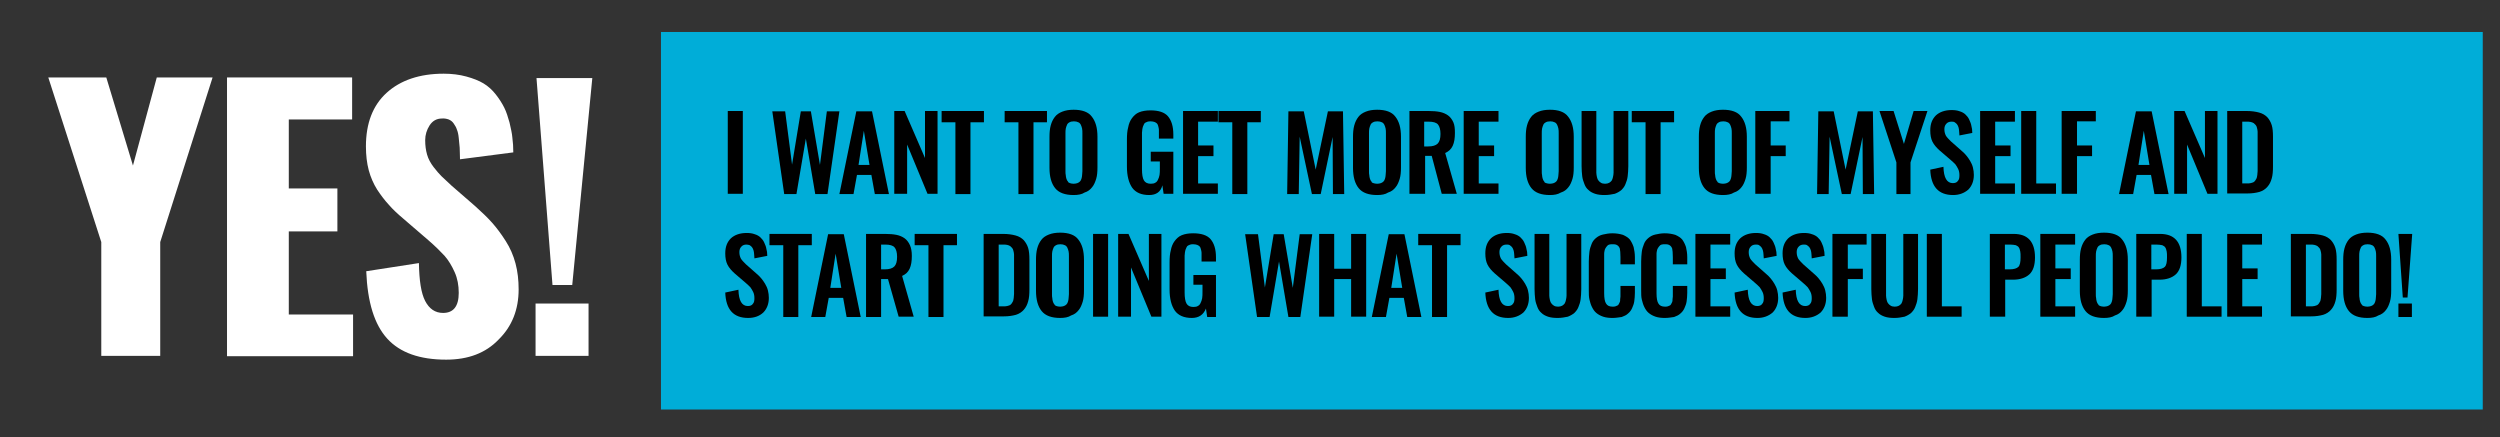 <?xml version="1.0" encoding="utf-8"?>
<svg xmlns="http://www.w3.org/2000/svg" xmlns:xlink="http://www.w3.org/1999/xlink" version="1.1" id="Layer_1" x="0px" y="0px" viewBox="0 0 797.3 139.5" style="enable-background:new 0 0 797.3 139.5;">
<rect x="0" y="0" width="797.3" height="139.5" fill="#333333" stroke="none"/>
<style type="text/css">
	.st0{fill:#FFFFFF;}
	.st1{fill:#00ADD8;}
</style>
<g>
	<path class="st0" d="M32.3,113.5V77.2L15.4,24.7h18.5l8.5,28.1L50,24.7h17.8L51.1,77.2v36.3H32.3z"/>
	<path class="st0" d="M72.4,113.5V24.7h39.9v13.4H92.1v22h15.5v13.7H92.1v26.5h20.5v13.3H72.4z"/>
	<path class="st0" d="M142.3,114.7c-8.4,0-14.7-2.2-18.8-6.7c-4.1-4.5-6.3-11.6-6.7-21.5l16.8-2.6c0.1,5.6,0.7,9.6,2,12.1&#xA;		c1.3,2.5,3.2,3.8,5.7,3.8c3.3,0,5-2.1,5-6.4c0-2.4-0.4-4.6-1.3-6.6c-0.9-2-1.9-3.7-3.2-5.2c-1.3-1.4-3-3.1-5.2-5l-7.9-6.8&#xA;		c-1.9-1.6-3.5-3.1-4.7-4.5c-1.3-1.4-2.5-3-3.7-4.8c-1.2-1.9-2.1-4-2.7-6.2c-0.6-2.3-0.9-4.8-0.9-7.6c0-7.4,2.2-13.1,6.6-17.1&#xA;		c4.4-4,10.5-6.1,18.2-6.1c2.6,0,5,0.3,7.2,0.9c2.2,0.6,4,1.3,5.5,2.2c1.5,0.9,2.8,2.1,3.9,3.5c1.1,1.4,2,2.8,2.7,4.2&#xA;		c0.7,1.4,1.2,3,1.7,4.8c0.4,1.8,0.8,3.4,0.9,4.8c0.2,1.5,0.3,3,0.3,4.7l-17,2.2c0-1.5-0.1-2.7-0.1-3.7c-0.1-1-0.2-2-0.3-3.1&#xA;		c-0.1-1.1-0.3-2-0.6-2.7c-0.2-0.7-0.6-1.3-1-1.9c-0.4-0.6-0.9-1-1.6-1.3c-0.6-0.2-1.4-0.4-2.2-0.3c-1.7,0-3,0.8-3.9,2.2&#xA;		c-0.9,1.4-1.4,3-1.4,4.7c0,1.7,0.2,3.2,0.6,4.6c0.4,1.4,1.1,2.7,2.1,4c1,1.3,1.8,2.2,2.5,2.9c0.6,0.6,1.7,1.6,3.2,3l7.6,6.6&#xA;		c2.1,1.9,3.9,3.6,5.4,5.3c1.5,1.7,2.9,3.6,4.3,5.8c1.4,2.2,2.4,4.5,3.1,7.1c0.7,2.6,1,5.4,1,8.3c0,6.4-2.1,11.8-6.4,16&#xA;		C154.9,112.6,149.3,114.7,142.3,114.7z"/>
	<path class="st0" d="M170.8,113.5V96.8h16.9v16.7H170.8z M176.2,90.9l-5.1-66h17.8l-6.4,66H176.2z"/>
</g>
<rect x="210.8" y="10.2" class="st1" width="581" height="120.4"/>
<g>
	<path d="M232.1,61.9V35.4h4.8v26.4H232.1z"/>
	<path d="M250.1,61.9l-3.8-26.4h4.1l2.2,17l2.8-17h3.2l2.9,17.1l2.2-17.1h4l-3.8,26.4H260l-3-17.7l-3,17.7H250.1z"/>
	<path d="M267.7,61.9l5.4-26.4h5l5.4,26.4h-4.5l-1.1-6.1h-4.6l-1.1,6.1H267.7z M273.8,52.6h3.5l-1.8-10.9L273.8,52.6z"/>
	<path d="M285.2,61.9V35.4h3.3l6.5,15v-15h4v26.4h-3.2l-6.5-15.7v15.7H285.2z"/>
	<path d="M304.7,61.9V39h-4.4v-3.6h13.5V39h-4.3v22.9H304.7z"/>
	<path d="M324.8,61.9V39h-4.4v-3.6h13.5V39h-4.3v22.9H324.8z"/>
	<path d="M342.4,62.2c-2.7,0-4.7-0.7-5.9-2.2c-1.2-1.5-1.8-3.6-1.8-6.5v-9.8c0-1.4,0.1-2.6,0.4-3.7s0.7-1.9,1.3-2.7s1.4-1.3,2.4-1.7&#xA;		c1-0.4,2.2-0.6,3.6-0.6c2.7,0,4.7,0.7,5.8,2.2c1.2,1.5,1.8,3.6,1.8,6.4v9.8c0,1.4-0.1,2.6-0.4,3.6s-0.7,2-1.3,2.7&#xA;		c-0.6,0.8-1.4,1.4-2.4,1.7C345,62,343.8,62.2,342.4,62.2z M341.2,58.4c0.3,0.1,0.7,0.2,1.2,0.2s0.9-0.1,1.2-0.2&#xA;		c0.3-0.1,0.6-0.3,0.8-0.5c0.2-0.2,0.4-0.5,0.5-0.9c0.1-0.4,0.2-0.7,0.2-1.1c0-0.4,0.1-0.8,0.1-1.3v-12c0-0.6,0-1.2-0.1-1.6&#xA;		s-0.2-0.8-0.4-1.2c-0.2-0.4-0.5-0.7-0.8-0.8c-0.4-0.2-0.8-0.3-1.4-0.3s-1.1,0.1-1.4,0.3c-0.4,0.2-0.7,0.5-0.8,0.8&#xA;		c-0.2,0.4-0.3,0.8-0.4,1.2c-0.1,0.4-0.1,1-0.1,1.6v12c0,0.5,0,0.9,0.1,1.3c0,0.4,0.1,0.7,0.2,1.1c0.1,0.4,0.3,0.7,0.5,0.9&#xA;		C340.6,58.1,340.9,58.3,341.2,58.4z"/>
	<path d="M366.5,62.2c-2.5,0-4.3-0.8-5.4-2.3c-1.1-1.6-1.7-3.8-1.7-6.8v-8.6c0-1.5,0.1-2.8,0.4-3.9c0.2-1.1,0.6-2.1,1.2-2.9&#xA;		c0.6-0.8,1.3-1.5,2.3-1.9c1-0.4,2.2-0.6,3.6-0.6c2.6,0,4.5,0.6,5.6,1.9c1.1,1.3,1.7,3.2,1.7,5.8v1.3h-4.6v-1.4c0-0.6,0-1.1,0-1.4&#xA;		s-0.1-0.7-0.2-1.1c-0.1-0.4-0.2-0.7-0.4-0.9c-0.2-0.2-0.5-0.4-0.8-0.5c-0.3-0.1-0.7-0.2-1.2-0.2c-0.4,0-0.7,0-1,0.1&#xA;		c-0.3,0.1-0.5,0.2-0.7,0.3c-0.2,0.1-0.4,0.3-0.5,0.6s-0.2,0.5-0.3,0.7s-0.1,0.5-0.2,0.9c0,0.4-0.1,0.7-0.1,1c0,0.3,0,0.6,0,1.1V54&#xA;		c0,1.6,0.2,2.8,0.6,3.5c0.4,0.7,1.1,1.1,2.2,1.1c0.6,0,1.1-0.1,1.4-0.3c0.4-0.2,0.7-0.5,0.9-1c0.2-0.4,0.4-0.9,0.5-1.5&#xA;		c0.1-0.6,0.1-1.3,0.1-2.1v-2.2h-2.9v-3.1h7.2v13.4h-3.1l-0.4-2.7C370.2,61.2,368.7,62.2,366.5,62.2z"/>
	<path d="M377.3,61.9V35.4h11.1v3.4h-6.3v7.6h4.9v3.4h-4.9v8.7h6.3v3.3H377.3z"/>
	<path d="M393,61.9V39h-4.4v-3.6h13.5V39h-4.3v22.9H393z"/>
	<path d="M410.5,61.9l0.4-26.4h4.9l3.8,18.6l3.9-18.6h4.8l0.4,26.4h-3.6L425,43.7l-3.8,18.2h-2.8l-3.9-18.3l-0.3,18.3H410.5z"/>
	<path d="M439.2,62.2c-2.7,0-4.7-0.7-5.9-2.2c-1.2-1.5-1.8-3.6-1.8-6.5v-9.8c0-1.4,0.1-2.6,0.4-3.7s0.7-1.9,1.3-2.7s1.4-1.3,2.4-1.7&#xA;		c1-0.4,2.2-0.6,3.6-0.6c2.7,0,4.7,0.7,5.8,2.2c1.2,1.5,1.8,3.6,1.8,6.4v9.8c0,1.4-0.1,2.6-0.4,3.6s-0.7,2-1.3,2.7&#xA;		c-0.6,0.8-1.4,1.4-2.4,1.7C441.8,62,440.6,62.2,439.2,62.2z M438,58.4c0.3,0.1,0.7,0.2,1.2,0.2s0.9-0.1,1.2-0.2&#xA;		c0.3-0.1,0.6-0.3,0.8-0.5c0.2-0.2,0.4-0.5,0.5-0.9c0.1-0.4,0.2-0.7,0.2-1.1c0-0.4,0.1-0.8,0.1-1.3v-12c0-0.6,0-1.2-0.1-1.6&#xA;		s-0.2-0.8-0.4-1.2c-0.2-0.4-0.5-0.7-0.8-0.8c-0.4-0.2-0.8-0.3-1.4-0.3s-1.1,0.1-1.4,0.3c-0.4,0.2-0.7,0.5-0.8,0.8&#xA;		c-0.2,0.4-0.3,0.8-0.4,1.2c-0.1,0.4-0.1,1-0.1,1.6v12c0,0.5,0,0.9,0.1,1.3c0,0.4,0.1,0.7,0.2,1.1c0.1,0.4,0.3,0.7,0.5,0.9&#xA;		C437.4,58.1,437.6,58.3,438,58.4z"/>
	<path d="M449.5,61.9V35.4h6.1c1.4,0,2.6,0.1,3.6,0.3c1,0.2,1.9,0.6,2.6,1.1c0.7,0.5,1.3,1.3,1.7,2.2c0.4,0.9,0.5,2,0.5,3.4&#xA;		c0,1.7-0.2,3-0.7,4.1c-0.5,1.1-1.3,1.8-2.4,2.3l3.7,13h-4.8l-3.2-12.1h-2.1v12.1H449.5z M454.3,46.7h1.2c1.4,0,2.4-0.3,3-0.9&#xA;		s0.9-1.6,0.9-3.1c0-1.4-0.3-2.4-0.8-3c-0.5-0.6-1.5-0.9-2.9-0.9h-1.5V46.7z"/>
	<path d="M466.8,61.9V35.4h11.1v3.4h-6.3v7.6h4.9v3.4h-4.9v8.7h6.3v3.3H466.8z"/>
	<path d="M494.3,62.2c-2.7,0-4.7-0.7-5.9-2.2c-1.2-1.5-1.8-3.6-1.8-6.5v-9.8c0-1.4,0.1-2.6,0.4-3.7s0.7-1.9,1.3-2.7s1.4-1.3,2.4-1.7&#xA;		c1-0.4,2.2-0.6,3.6-0.6c2.7,0,4.7,0.7,5.8,2.2c1.2,1.5,1.8,3.6,1.8,6.4v9.8c0,1.4-0.1,2.6-0.4,3.6s-0.7,2-1.3,2.7&#xA;		c-0.6,0.8-1.4,1.4-2.4,1.7C496.8,62,495.7,62.2,494.3,62.2z M493.1,58.4c0.3,0.1,0.7,0.2,1.2,0.2s0.9-0.1,1.2-0.2&#xA;		c0.3-0.1,0.6-0.3,0.8-0.5c0.2-0.2,0.4-0.5,0.5-0.9c0.1-0.4,0.2-0.7,0.2-1.1c0-0.4,0.1-0.8,0.1-1.3v-12c0-0.6,0-1.2-0.1-1.6&#xA;		s-0.2-0.8-0.4-1.2c-0.2-0.4-0.5-0.7-0.8-0.8c-0.4-0.2-0.8-0.3-1.4-0.3s-1.1,0.1-1.4,0.3c-0.4,0.2-0.7,0.5-0.8,0.8&#xA;		c-0.2,0.4-0.3,0.8-0.4,1.2c-0.1,0.4-0.1,1-0.1,1.6v12c0,0.5,0,0.9,0.1,1.3c0,0.4,0.1,0.7,0.2,1.1c0.1,0.4,0.3,0.7,0.5,0.9&#xA;		C492.5,58.1,492.7,58.3,493.1,58.4z"/>
	<path d="M511.8,62.2c-1.2,0-2.2-0.1-3.1-0.4s-1.6-0.7-2.1-1.2c-0.6-0.5-1-1.1-1.3-1.9c-0.3-0.8-0.6-1.6-0.7-2.5&#xA;		c-0.1-0.9-0.2-2-0.2-3.2V35.4h4.7v18.1c0,0.6,0,1.1,0,1.6c0,0.4,0.1,0.9,0.2,1.4c0.1,0.5,0.3,0.9,0.5,1.1c0.2,0.3,0.5,0.5,0.8,0.7&#xA;		c0.3,0.2,0.8,0.3,1.3,0.3c0.5,0,0.9-0.1,1.3-0.3c0.3-0.2,0.6-0.4,0.8-0.7c0.2-0.3,0.3-0.7,0.4-1.1c0.1-0.5,0.2-0.9,0.2-1.4&#xA;		c0-0.4,0-1,0-1.6V35.4h4.7V53c0,1.2-0.1,2.3-0.2,3.2c-0.1,0.9-0.4,1.8-0.7,2.5c-0.3,0.8-0.8,1.4-1.3,1.9c-0.6,0.5-1.3,0.9-2.1,1.2&#xA;		C514,62,513,62.2,511.8,62.2z"/>
	<path d="M524.8,61.9V39h-4.4v-3.6h13.5V39h-4.3v22.9H524.8z"/>
	<path d="M549.5,62.2c-2.7,0-4.7-0.7-5.9-2.2c-1.2-1.5-1.8-3.6-1.8-6.5v-9.8c0-1.4,0.1-2.6,0.4-3.7s0.7-1.9,1.3-2.7s1.4-1.3,2.4-1.7&#xA;		c1-0.4,2.2-0.6,3.6-0.6c2.7,0,4.7,0.7,5.8,2.2c1.2,1.5,1.8,3.6,1.8,6.4v9.8c0,1.4-0.1,2.6-0.4,3.6s-0.7,2-1.3,2.7&#xA;		c-0.6,0.8-1.4,1.4-2.4,1.7C552.1,62,550.9,62.2,549.5,62.2z M548.3,58.4c0.3,0.1,0.7,0.2,1.2,0.2s0.9-0.1,1.2-0.2&#xA;		c0.3-0.1,0.6-0.3,0.8-0.5c0.2-0.2,0.4-0.5,0.5-0.9c0.1-0.4,0.2-0.7,0.2-1.1c0-0.4,0.1-0.8,0.1-1.3v-12c0-0.6,0-1.2-0.1-1.6&#xA;		s-0.2-0.8-0.4-1.2c-0.2-0.4-0.5-0.7-0.8-0.8c-0.4-0.2-0.8-0.3-1.4-0.3s-1.1,0.1-1.4,0.3c-0.4,0.2-0.7,0.5-0.8,0.8&#xA;		c-0.2,0.4-0.3,0.8-0.4,1.2c-0.1,0.4-0.1,1-0.1,1.6v12c0,0.5,0,0.9,0.1,1.3c0,0.4,0.1,0.7,0.2,1.1c0.1,0.4,0.3,0.7,0.5,0.9&#xA;		C547.7,58.1,548,58.3,548.3,58.4z"/>
	<path d="M559.8,61.9V35.4h10.9v3.3h-6v7.7h4.8v3.4h-4.8v12H559.8z"/>
	<path d="M579.5,61.9l0.4-26.4h4.9l3.8,18.6l3.9-18.6h4.8l0.4,26.4h-3.6L594,43.7l-3.8,18.2h-2.8l-3.9-18.3l-0.3,18.3H579.5z"/>
	<path d="M604.8,61.9V51.8l-5.4-16.4h4.5l3.3,10.5l3.1-10.5h4.4l-5.4,16.4v10.1H604.8z"/>
	<path d="M622.9,62.2c-4.7,0-7.1-2.7-7.3-8.1l4.2-0.9c0.1,3.5,1.1,5.2,3,5.2c0.7,0,1.3-0.2,1.6-0.7c0.4-0.4,0.5-1,0.5-1.8&#xA;		c0-0.7-0.1-1.4-0.4-2c-0.3-0.6-0.6-1.1-0.9-1.5c-0.4-0.4-0.9-0.9-1.5-1.4l-3.5-3c-1-0.9-1.8-1.8-2.3-2.8c-0.5-1-0.7-2.2-0.7-3.6&#xA;		c0-2.1,0.6-3.6,1.8-4.8c1.2-1.1,2.9-1.7,5-1.7c1,0,1.8,0.1,2.6,0.4c0.7,0.2,1.4,0.6,1.8,1s0.9,0.9,1.2,1.6s0.6,1.3,0.7,2&#xA;		c0.2,0.7,0.3,1.4,0.3,2.3l-4.1,0.8c0-0.5-0.1-1-0.1-1.4c0-0.4-0.1-0.8-0.2-1.2c-0.1-0.4-0.3-0.7-0.5-1c-0.2-0.2-0.4-0.4-0.7-0.6&#xA;		s-0.7-0.2-1.1-0.2c-0.7,0-1.3,0.3-1.6,0.7c-0.4,0.4-0.6,1-0.6,1.7c0,0.9,0.2,1.5,0.5,2.1c0.3,0.5,0.9,1.1,1.6,1.8l3.4,3&#xA;		c0.6,0.5,1.1,1,1.5,1.5c0.4,0.5,0.8,1,1.2,1.7s0.7,1.3,0.9,2.1c0.2,0.8,0.3,1.6,0.3,2.4c0,1.9-0.6,3.5-1.8,4.7&#xA;		C626.4,61.6,624.8,62.2,622.9,62.2z"/>
	<path d="M631.5,61.9V35.4h11.1v3.4h-6.3v7.6h4.9v3.4h-4.9v8.7h6.3v3.3H631.5z"/>
	<path d="M644.6,61.9V35.4h4.8v23.1h6.3v3.3H644.6z"/>
	<path d="M657.5,61.9V35.4h10.9v3.3h-6v7.7h4.8v3.4h-4.8v12H657.5z"/>
	<path d="M675.8,61.9l5.4-26.4h5l5.4,26.4h-4.5l-1.1-6.1h-4.6l-1.1,6.1H675.8z M682,52.6h3.5l-1.8-10.9L682,52.6z"/>
	<path d="M693.4,61.9V35.4h3.3l6.5,15v-15h4v26.4H704l-6.5-15.7v15.7H693.4z"/>
	<path d="M710.3,61.9V35.4h6.2c1.6,0,2.9,0.2,4,0.5s1.9,0.8,2.6,1.5c0.6,0.7,1.1,1.5,1.4,2.5c0.3,1,0.4,2.2,0.4,3.7v9.5&#xA;		c0,1.5-0.1,2.8-0.4,3.8c-0.3,1.1-0.7,1.9-1.4,2.7c-0.6,0.7-1.5,1.3-2.5,1.6c-1.1,0.3-2.3,0.5-3.9,0.5H710.3z M715.1,58.5h1.4&#xA;		c0.5,0,0.9,0,1.3-0.1s0.7-0.2,0.9-0.3c0.2-0.1,0.4-0.3,0.6-0.6c0.2-0.3,0.3-0.5,0.4-0.7s0.1-0.6,0.2-1c0-0.5,0.1-0.8,0.1-1.2&#xA;		c0-0.3,0-0.8,0-1.4v-9.7c0-0.6,0-1.1,0-1.5c0-0.4-0.1-0.8-0.2-1.2c-0.1-0.4-0.2-0.7-0.4-0.9c-0.2-0.2-0.4-0.4-0.6-0.6&#xA;		c-0.3-0.2-0.6-0.3-1-0.4c-0.4-0.1-0.8-0.1-1.4-0.1h-1.3V58.5z"/>
	<path d="M238.6,101.4c-4.7,0-7.1-2.7-7.3-8.1l4.2-0.9c0.1,3.5,1.1,5.2,3,5.2c0.7,0,1.3-0.2,1.6-0.7c0.4-0.4,0.5-1,0.5-1.8&#xA;		c0-0.7-0.1-1.4-0.4-2c-0.3-0.6-0.6-1.1-0.9-1.5c-0.4-0.4-0.9-0.9-1.5-1.4l-3.5-3c-1-0.9-1.8-1.8-2.3-2.8c-0.5-1-0.7-2.2-0.7-3.6&#xA;		c0-2.1,0.6-3.6,1.8-4.8c1.2-1.1,2.9-1.7,5-1.7c1,0,1.8,0.1,2.6,0.4c0.7,0.2,1.4,0.6,1.8,1s0.9,0.9,1.2,1.6s0.6,1.3,0.7,2&#xA;		c0.2,0.7,0.3,1.4,0.3,2.3l-4.1,0.8c0-0.5-0.1-1-0.1-1.4c0-0.4-0.1-0.8-0.2-1.2c-0.1-0.4-0.3-0.7-0.5-1c-0.2-0.2-0.4-0.4-0.7-0.6&#xA;		c-0.3-0.1-0.7-0.2-1.1-0.2c-0.7,0-1.3,0.3-1.6,0.7c-0.4,0.4-0.6,1-0.6,1.7c0,0.9,0.2,1.5,0.5,2.1c0.3,0.5,0.9,1.1,1.6,1.8l3.4,3&#xA;		c0.6,0.5,1.1,1,1.5,1.5c0.4,0.5,0.8,1,1.2,1.7s0.7,1.3,0.9,2.1c0.2,0.8,0.3,1.6,0.3,2.4c0,1.9-0.6,3.5-1.8,4.7&#xA;		C242.2,100.8,240.6,101.4,238.6,101.4z"/>
	<path d="M249.8,101.1V78.2h-4.4v-3.6h13.5v3.6h-4.3v22.9H249.8z"/>
	<path d="M258.7,101.1l5.4-26.4h5l5.4,26.4H270l-1.1-6.1h-4.6l-1.1,6.1H258.7z M264.8,91.8h3.5l-1.8-10.9L264.8,91.8z"/>
	<path d="M276.2,101.1V74.6h6.1c1.4,0,2.6,0.1,3.6,0.3c1,0.2,1.9,0.6,2.6,1.1c0.7,0.5,1.3,1.3,1.7,2.2c0.4,0.9,0.6,2,0.6,3.4&#xA;		c0,1.7-0.2,3-0.7,4.1c-0.5,1.1-1.3,1.8-2.4,2.3l3.7,13h-4.8L283.2,89H281v12.1H276.2z M281,85.9h1.2c1.4,0,2.4-0.3,3-0.9&#xA;		s0.9-1.6,0.9-3.1c0-1.4-0.3-2.4-0.8-3c-0.5-0.6-1.5-0.9-2.9-0.9H281V85.9z"/>
	<path d="M296.1,101.1V78.2h-4.4v-3.6h13.5v3.6h-4.3v22.9H296.1z"/>
	<path d="M313.7,101.1V74.6h6.2c1.6,0,2.9,0.2,4,0.5s1.9,0.8,2.6,1.5c0.6,0.7,1.1,1.5,1.4,2.5c0.3,1,0.4,2.2,0.4,3.7v9.5&#xA;		c0,1.5-0.1,2.8-0.4,3.8c-0.3,1.1-0.7,1.9-1.4,2.7c-0.6,0.7-1.5,1.3-2.5,1.6c-1.1,0.3-2.3,0.5-3.9,0.5H313.7z M318.5,97.7h1.4&#xA;		c0.5,0,0.9,0,1.3-0.1s0.7-0.2,0.9-0.3c0.2-0.1,0.4-0.3,0.6-0.6c0.2-0.3,0.3-0.5,0.4-0.7s0.1-0.6,0.2-1c0-0.5,0.1-0.8,0.1-1.2&#xA;		c0-0.3,0-0.8,0-1.4v-9.7c0-0.6,0-1.1,0-1.5c0-0.4-0.1-0.8-0.2-1.2c-0.1-0.4-0.2-0.7-0.4-0.9c-0.2-0.2-0.4-0.4-0.6-0.6&#xA;		c-0.3-0.2-0.6-0.3-1-0.4c-0.4-0.1-0.8-0.1-1.4-0.1h-1.3V97.7z"/>
	<path d="M338.1,101.4c-2.7,0-4.7-0.7-5.9-2.2c-1.2-1.5-1.8-3.6-1.8-6.5v-9.8c0-1.4,0.1-2.6,0.4-3.7s0.7-1.9,1.3-2.7&#xA;		s1.4-1.3,2.4-1.7c1-0.4,2.2-0.6,3.6-0.6c2.7,0,4.7,0.7,5.8,2.2c1.2,1.5,1.8,3.6,1.8,6.4v9.8c0,1.4-0.1,2.6-0.4,3.6s-0.7,2-1.3,2.7&#xA;		c-0.6,0.8-1.4,1.4-2.4,1.7C340.7,101.2,339.5,101.4,338.1,101.4z M336.9,97.6c0.3,0.1,0.7,0.2,1.2,0.2s0.9-0.1,1.2-0.2&#xA;		c0.3-0.1,0.6-0.3,0.8-0.5c0.2-0.2,0.4-0.5,0.5-0.9c0.1-0.4,0.2-0.7,0.2-1.1c0-0.4,0.1-0.8,0.1-1.3v-12c0-0.6,0-1.2-0.1-1.6&#xA;		s-0.2-0.8-0.4-1.2c-0.2-0.4-0.5-0.7-0.8-0.8c-0.4-0.2-0.8-0.3-1.4-0.3s-1.1,0.1-1.4,0.3c-0.4,0.2-0.7,0.5-0.8,0.8&#xA;		c-0.2,0.4-0.3,0.8-0.4,1.2c-0.1,0.4-0.1,1-0.1,1.6v12c0,0.5,0,0.9,0.1,1.3c0,0.4,0.1,0.7,0.2,1.1c0.1,0.4,0.3,0.7,0.5,0.9&#xA;		C336.3,97.3,336.6,97.5,336.9,97.6z"/>
	<path d="M348.6,101.1V74.6h4.8v26.4H348.6z"/>
	<path d="M356.6,101.1V74.6h3.3l6.5,15v-15h4v26.4h-3.2l-6.5-15.7v15.7H356.6z"/>
	<path d="M380.1,101.4c-2.5,0-4.3-0.8-5.4-2.3c-1.1-1.6-1.7-3.8-1.7-6.8v-8.6c0-1.5,0.1-2.8,0.4-3.9c0.2-1.1,0.6-2.1,1.2-2.9&#xA;		c0.6-0.8,1.3-1.5,2.3-1.9c1-0.4,2.2-0.6,3.6-0.6c2.6,0,4.5,0.6,5.6,1.9c1.1,1.3,1.7,3.2,1.7,5.8v1.3h-4.6V82c0-0.6,0-1.1,0-1.4&#xA;		s-0.1-0.7-0.2-1.1c-0.1-0.4-0.2-0.7-0.4-0.9c-0.2-0.2-0.5-0.4-0.8-0.5c-0.3-0.1-0.7-0.2-1.2-0.2c-0.4,0-0.7,0-1,0.1&#xA;		c-0.3,0.1-0.5,0.2-0.7,0.3c-0.2,0.1-0.4,0.3-0.5,0.6s-0.2,0.5-0.3,0.7s-0.1,0.5-0.2,0.9c0,0.4-0.1,0.7-0.1,1c0,0.3,0,0.6,0,1.1&#xA;		v10.7c0,1.6,0.2,2.8,0.6,3.5c0.4,0.7,1.1,1.1,2.2,1.1c0.6,0,1.1-0.1,1.4-0.3c0.4-0.2,0.7-0.5,0.9-1c0.2-0.4,0.4-0.9,0.5-1.5&#xA;		c0.1-0.6,0.1-1.3,0.1-2.1v-2.2h-2.9v-3.1h7.2v13.4H385l-0.4-2.7C383.8,100.4,382.3,101.4,380.1,101.4z"/>
	<path d="M400.9,101.1l-3.8-26.4h4.1l2.2,17l2.8-17h3.2l2.9,17.1l2.2-17.1h4l-3.8,26.4h-3.8l-3-17.7l-3,17.7H400.9z"/>
	<path d="M420.7,101.1V74.6h4.8v11.1h5.4V74.6h4.8v26.4h-4.8v-12h-5.4v12H420.7z"/>
	<path d="M437.5,101.1l5.4-26.4h5l5.4,26.4h-4.5l-1.1-6.1h-4.6l-1.1,6.1H437.5z M443.7,91.8h3.5l-1.8-10.9L443.7,91.8z"/>
	<path d="M456.7,101.1V78.2h-4.4v-3.6h13.5v3.6h-4.3v22.9H456.7z"/>
	<path d="M481,101.4c-4.7,0-7.1-2.7-7.3-8.1l4.2-0.9c0.1,3.5,1.1,5.2,3,5.2c0.7,0,1.3-0.2,1.6-0.7c0.4-0.4,0.5-1,0.5-1.8&#xA;		c0-0.7-0.1-1.4-0.4-2c-0.3-0.6-0.6-1.1-0.9-1.5c-0.4-0.4-0.9-0.9-1.5-1.4l-3.5-3c-1-0.9-1.8-1.8-2.3-2.8c-0.5-1-0.7-2.2-0.7-3.6&#xA;		c0-2.1,0.6-3.6,1.8-4.8c1.2-1.1,2.9-1.7,5-1.7c1,0,1.8,0.1,2.6,0.4c0.7,0.2,1.4,0.6,1.8,1s0.9,0.9,1.2,1.6s0.6,1.3,0.7,2&#xA;		c0.2,0.7,0.3,1.4,0.3,2.3l-4.1,0.8c0-0.5-0.1-1-0.1-1.4c0-0.4-0.1-0.8-0.2-1.2c-0.1-0.4-0.3-0.7-0.5-1c-0.2-0.2-0.4-0.4-0.7-0.6&#xA;		s-0.7-0.2-1.1-0.2c-0.7,0-1.3,0.3-1.6,0.7c-0.4,0.4-0.6,1-0.6,1.7c0,0.9,0.2,1.5,0.5,2.1c0.3,0.5,0.9,1.1,1.6,1.8l3.4,3&#xA;		c0.6,0.5,1.1,1,1.5,1.5c0.4,0.5,0.8,1,1.2,1.7s0.7,1.3,0.9,2.1c0.2,0.8,0.3,1.6,0.3,2.4c0,1.9-0.6,3.5-1.8,4.7&#xA;		C484.5,100.8,482.9,101.4,481,101.4z"/>
	<path d="M496.8,101.4c-1.2,0-2.2-0.1-3.1-0.4s-1.6-0.7-2.1-1.2c-0.6-0.5-1-1.1-1.3-1.9c-0.3-0.8-0.6-1.6-0.7-2.5&#xA;		c-0.1-0.9-0.2-2-0.2-3.2V74.6h4.7v18.1c0,0.6,0,1.1,0,1.6c0,0.4,0.1,0.9,0.2,1.4c0.1,0.5,0.3,0.9,0.5,1.1c0.2,0.3,0.5,0.5,0.8,0.7&#xA;		c0.3,0.2,0.8,0.3,1.3,0.3c0.5,0,0.9-0.1,1.3-0.3c0.3-0.2,0.6-0.4,0.8-0.7c0.2-0.3,0.3-0.7,0.4-1.1c0.1-0.5,0.2-0.9,0.2-1.4&#xA;		c0-0.4,0-1,0-1.6V74.6h4.7v17.6c0,1.2-0.1,2.3-0.2,3.2c-0.1,0.9-0.4,1.8-0.7,2.5c-0.3,0.8-0.8,1.4-1.3,1.9&#xA;		c-0.6,0.5-1.3,0.9-2.1,1.2C499,101.2,498,101.4,496.8,101.4z"/>
	<path d="M514.3,101.4c-1.1,0-2.1-0.1-3-0.4c-0.9-0.3-1.6-0.7-2.2-1.2c-0.6-0.5-1-1.1-1.4-1.9c-0.4-0.8-0.6-1.6-0.8-2.4&#xA;		s-0.2-1.8-0.2-2.9v-9.2c0-1.1,0.1-2.2,0.2-3.1c0.1-0.9,0.4-1.7,0.7-2.5s0.8-1.4,1.4-1.9c0.6-0.5,1.3-0.9,2.2-1.1s1.9-0.4,3-0.4&#xA;		c1.3,0,2.4,0.2,3.4,0.5c0.9,0.4,1.7,0.9,2.2,1.5c0.5,0.7,0.9,1.5,1.2,2.4c0.2,0.9,0.4,2,0.4,3.2v2.3h-4.6V82c0-1.3-0.1-2.2-0.2-2.7&#xA;		c-0.3-0.9-1-1.4-2-1.4c-0.1,0-0.2,0-0.3,0c-0.4,0-0.8,0-1.1,0.1s-0.5,0.2-0.7,0.5c-0.2,0.2-0.3,0.4-0.5,0.7s-0.2,0.5-0.3,0.9&#xA;		c-0.1,0.4-0.1,0.7-0.1,1c0,0.3,0,0.7,0,1.2v11.2c0,1.6,0.2,2.7,0.6,3.3c0.4,0.7,1.1,1,2.1,1c0.3,0,0.6,0,0.9-0.1&#xA;		c0.3-0.1,0.5-0.2,0.7-0.3c0.2-0.1,0.3-0.3,0.4-0.5c0.1-0.2,0.2-0.4,0.3-0.6c0.1-0.2,0.1-0.5,0.1-0.8c0-0.4,0.1-0.6,0.1-0.9&#xA;		c0-0.2,0-0.6,0-1v-2.4h4.6v2.2c0,1-0.1,1.9-0.2,2.7c-0.1,0.8-0.4,1.5-0.7,2.2c-0.3,0.7-0.8,1.3-1.3,1.7c-0.5,0.5-1.2,0.8-2,1.1&#xA;		C516.3,101.2,515.4,101.4,514.3,101.4z"/>
	<path d="M531,101.4c-1.1,0-2.1-0.1-3-0.4c-0.9-0.3-1.6-0.7-2.2-1.2c-0.6-0.5-1-1.1-1.4-1.9c-0.4-0.8-0.6-1.6-0.8-2.4&#xA;		s-0.2-1.8-0.2-2.9v-9.2c0-1.1,0.1-2.2,0.2-3.1c0.1-0.9,0.4-1.7,0.7-2.5s0.8-1.4,1.4-1.9c0.6-0.5,1.3-0.9,2.2-1.1s1.9-0.4,3-0.4&#xA;		c1.3,0,2.4,0.2,3.4,0.5c0.9,0.4,1.7,0.9,2.2,1.5c0.5,0.7,0.9,1.5,1.2,2.4c0.2,0.9,0.4,2,0.4,3.2v2.3h-4.6V82c0-1.3-0.1-2.2-0.2-2.7&#xA;		c-0.3-0.9-1-1.4-2-1.4c-0.1,0-0.2,0-0.3,0c-0.4,0-0.8,0-1.1,0.1s-0.5,0.2-0.7,0.5c-0.2,0.2-0.3,0.4-0.5,0.7s-0.2,0.5-0.3,0.9&#xA;		c-0.1,0.4-0.1,0.7-0.1,1c0,0.3,0,0.7,0,1.2v11.2c0,1.6,0.2,2.7,0.6,3.3c0.4,0.7,1.1,1,2.1,1c0.3,0,0.6,0,0.9-0.1&#xA;		c0.3-0.1,0.5-0.2,0.7-0.3c0.2-0.1,0.3-0.3,0.4-0.5c0.1-0.2,0.2-0.4,0.3-0.6c0.1-0.2,0.1-0.5,0.1-0.8c0-0.4,0.1-0.6,0.1-0.9&#xA;		c0-0.2,0-0.6,0-1v-2.4h4.6v2.2c0,1-0.1,1.9-0.2,2.7c-0.1,0.8-0.4,1.5-0.7,2.2c-0.3,0.7-0.8,1.3-1.3,1.7c-0.5,0.5-1.2,0.8-2,1.1&#xA;		C533.1,101.2,532.1,101.4,531,101.4z"/>
	<path d="M540.7,101.1V74.6h11.1V78h-6.3v7.6h4.9V89h-4.9v8.7h6.3v3.3H540.7z"/>
	<path d="M560.5,101.4c-4.7,0-7.1-2.7-7.3-8.1l4.2-0.9c0.1,3.5,1.1,5.2,3,5.2c0.7,0,1.3-0.2,1.6-0.7c0.4-0.4,0.5-1,0.5-1.8&#xA;		c0-0.7-0.1-1.4-0.4-2c-0.3-0.6-0.6-1.1-0.9-1.5c-0.4-0.4-0.9-0.9-1.5-1.4l-3.5-3c-1-0.9-1.8-1.8-2.3-2.8c-0.5-1-0.7-2.2-0.7-3.6&#xA;		c0-2.1,0.6-3.6,1.8-4.8c1.2-1.1,2.9-1.7,5-1.7c1,0,1.8,0.1,2.6,0.4c0.7,0.2,1.4,0.6,1.8,1s0.9,0.9,1.2,1.6s0.6,1.3,0.7,2&#xA;		c0.2,0.7,0.3,1.4,0.3,2.3l-4.1,0.8c0-0.5-0.1-1-0.1-1.4c0-0.4-0.1-0.8-0.2-1.2c-0.1-0.4-0.3-0.7-0.5-1c-0.2-0.2-0.4-0.4-0.7-0.6&#xA;		s-0.7-0.2-1.1-0.2c-0.7,0-1.3,0.3-1.6,0.7c-0.4,0.4-0.6,1-0.6,1.7c0,0.9,0.2,1.5,0.5,2.1c0.3,0.5,0.9,1.1,1.6,1.8l3.4,3&#xA;		c0.6,0.5,1.1,1,1.5,1.5c0.4,0.5,0.8,1,1.2,1.7s0.7,1.3,0.9,2.1c0.2,0.8,0.3,1.6,0.3,2.4c0,1.9-0.6,3.5-1.8,4.7&#xA;		C564,100.8,562.4,101.4,560.5,101.4z"/>
	<path d="M575.8,101.4c-4.7,0-7.1-2.7-7.3-8.1l4.2-0.9c0.1,3.5,1.1,5.2,3,5.2c0.7,0,1.3-0.2,1.6-0.7c0.4-0.4,0.5-1,0.5-1.8&#xA;		c0-0.7-0.1-1.4-0.4-2c-0.3-0.6-0.6-1.1-0.9-1.5c-0.4-0.4-0.9-0.9-1.5-1.4l-3.5-3c-1-0.9-1.8-1.8-2.3-2.8c-0.5-1-0.7-2.2-0.7-3.6&#xA;		c0-2.1,0.6-3.6,1.8-4.8c1.2-1.1,2.9-1.7,5-1.7c1,0,1.8,0.1,2.6,0.4c0.7,0.2,1.4,0.6,1.8,1s0.9,0.9,1.2,1.6s0.6,1.3,0.7,2&#xA;		c0.2,0.7,0.3,1.4,0.3,2.3l-4.1,0.8c0-0.5-0.1-1-0.1-1.4c0-0.4-0.1-0.8-0.2-1.2c-0.1-0.4-0.3-0.7-0.5-1c-0.2-0.2-0.4-0.4-0.7-0.6&#xA;		s-0.7-0.2-1.1-0.2c-0.7,0-1.3,0.3-1.6,0.7c-0.4,0.4-0.6,1-0.6,1.7c0,0.9,0.2,1.5,0.5,2.1c0.3,0.5,0.9,1.1,1.6,1.8l3.4,3&#xA;		c0.6,0.5,1.1,1,1.5,1.5c0.4,0.5,0.8,1,1.2,1.7s0.7,1.3,0.9,2.1c0.2,0.8,0.3,1.6,0.3,2.4c0,1.9-0.6,3.5-1.8,4.7&#xA;		C579.3,100.8,577.7,101.4,575.8,101.4z"/>
	<path d="M584.4,101.1V74.6h10.9V78h-6v7.7h4.8V89h-4.8v12H584.4z"/>
	<path d="M604.2,101.4c-1.2,0-2.2-0.1-3.1-0.4s-1.6-0.7-2.1-1.2c-0.6-0.5-1-1.1-1.3-1.9c-0.3-0.8-0.6-1.6-0.7-2.5&#xA;		c-0.1-0.9-0.2-2-0.2-3.2V74.6h4.7v18.1c0,0.6,0,1.1,0,1.6c0,0.4,0.1,0.9,0.2,1.4c0.1,0.5,0.3,0.9,0.5,1.1c0.2,0.3,0.5,0.5,0.8,0.7&#xA;		c0.3,0.2,0.8,0.3,1.3,0.3c0.5,0,0.9-0.1,1.3-0.3c0.3-0.2,0.6-0.4,0.8-0.7c0.2-0.3,0.3-0.7,0.4-1.1c0.1-0.5,0.2-0.9,0.2-1.4&#xA;		c0-0.4,0-1,0-1.6V74.6h4.7v17.6c0,1.2-0.1,2.3-0.2,3.2c-0.1,0.9-0.4,1.8-0.7,2.5c-0.3,0.8-0.8,1.4-1.3,1.9&#xA;		c-0.6,0.5-1.3,0.9-2.1,1.2C606.4,101.2,605.4,101.4,604.2,101.4z"/>
	<path d="M614.5,101.1V74.6h4.8v23.1h6.3v3.3H614.5z"/>
	<path d="M634.6,101.1V74.6h7.6c4.5,0,6.8,2.5,6.8,7.5c0,2.5-0.6,4.3-1.8,5.4c-1.2,1.1-3,1.7-5.2,1.7h-2.5v11.8H634.6z M639.4,85.9&#xA;		h1.5c1.4,0,2.3-0.3,2.8-0.8c0.5-0.5,0.7-1.5,0.7-3c0-0.8,0-1.5-0.1-1.9c-0.1-0.4-0.2-0.9-0.4-1.2c-0.2-0.4-0.6-0.6-1-0.8&#xA;		c-0.5-0.1-1.1-0.2-1.9-0.2h-1.6V85.9z"/>
	<path d="M650.7,101.1V74.6h11.1V78h-6.3v7.6h4.9V89h-4.9v8.7h6.3v3.3H650.7z"/>
	<path d="M671,101.4c-2.7,0-4.7-0.7-5.9-2.2c-1.2-1.5-1.8-3.6-1.8-6.5v-9.8c0-1.4,0.1-2.6,0.4-3.7s0.7-1.9,1.3-2.7s1.4-1.3,2.4-1.7&#xA;		c1-0.4,2.2-0.6,3.6-0.6c2.7,0,4.7,0.7,5.8,2.2c1.2,1.5,1.8,3.6,1.8,6.4v9.8c0,1.4-0.1,2.6-0.4,3.6s-0.7,2-1.3,2.7&#xA;		c-0.6,0.8-1.4,1.4-2.4,1.7C673.6,101.2,672.4,101.4,671,101.4z M669.8,97.6c0.3,0.1,0.7,0.2,1.2,0.2s0.9-0.1,1.2-0.2&#xA;		c0.3-0.1,0.6-0.3,0.8-0.5c0.2-0.2,0.4-0.5,0.5-0.9c0.1-0.4,0.2-0.7,0.2-1.1c0-0.4,0.1-0.8,0.1-1.3v-12c0-0.6,0-1.2-0.1-1.6&#xA;		s-0.2-0.8-0.4-1.2c-0.2-0.4-0.5-0.7-0.8-0.8c-0.4-0.2-0.8-0.3-1.4-0.3s-1.1,0.1-1.4,0.3c-0.4,0.2-0.7,0.5-0.8,0.8&#xA;		c-0.2,0.4-0.3,0.8-0.4,1.2c-0.1,0.4-0.1,1-0.1,1.6v12c0,0.5,0,0.9,0.1,1.3c0,0.4,0.1,0.7,0.2,1.1c0.1,0.4,0.3,0.7,0.5,0.9&#xA;		C669.2,97.3,669.5,97.5,669.8,97.6z"/>
	<path d="M681.3,101.1V74.6h7.6c4.5,0,6.8,2.5,6.8,7.5c0,2.5-0.6,4.3-1.8,5.4c-1.2,1.1-3,1.7-5.2,1.7h-2.5v11.8H681.3z M686.1,85.9&#xA;		h1.5c1.4,0,2.3-0.3,2.8-0.8c0.5-0.5,0.7-1.5,0.7-3c0-0.8,0-1.5-0.1-1.9c-0.1-0.4-0.2-0.9-0.4-1.2c-0.2-0.4-0.6-0.6-1-0.8&#xA;		c-0.5-0.1-1.1-0.2-1.9-0.2h-1.6V85.9z"/>
	<path d="M697.4,101.1V74.6h4.8v23.1h6.3v3.3H697.4z"/>
	<path d="M710.3,101.1V74.6h11.1V78h-6.3v7.6h4.9V89h-4.9v8.7h6.3v3.3H710.3z"/>
	<path d="M730.6,101.1V74.6h6.2c1.6,0,2.9,0.2,4,0.5s1.9,0.8,2.6,1.5c0.6,0.7,1.1,1.5,1.4,2.5c0.3,1,0.4,2.2,0.4,3.7v9.5&#xA;		c0,1.5-0.1,2.8-0.4,3.8c-0.3,1.1-0.7,1.9-1.4,2.7c-0.6,0.7-1.5,1.3-2.5,1.6c-1.1,0.3-2.3,0.5-3.9,0.5H730.6z M735.4,97.7h1.4&#xA;		c0.5,0,0.9,0,1.3-0.1s0.7-0.2,0.9-0.3c0.2-0.1,0.4-0.3,0.6-0.6c0.2-0.3,0.3-0.5,0.4-0.7s0.1-0.6,0.2-1c0-0.5,0.1-0.8,0.1-1.2&#xA;		c0-0.3,0-0.8,0-1.4v-9.7c0-0.6,0-1.1,0-1.5c0-0.4-0.1-0.8-0.2-1.2c-0.1-0.4-0.2-0.7-0.4-0.9c-0.2-0.2-0.4-0.4-0.6-0.6&#xA;		c-0.3-0.2-0.6-0.3-1-0.4c-0.4-0.1-0.8-0.1-1.4-0.1h-1.3V97.7z"/>
	<path d="M755,101.4c-2.7,0-4.7-0.7-5.9-2.2c-1.2-1.5-1.8-3.6-1.8-6.5v-9.8c0-1.4,0.1-2.6,0.4-3.7s0.7-1.9,1.3-2.7s1.4-1.3,2.4-1.7&#xA;		c1-0.4,2.2-0.6,3.6-0.6c2.7,0,4.7,0.7,5.8,2.2c1.2,1.5,1.8,3.6,1.8,6.4v9.8c0,1.4-0.1,2.6-0.4,3.6s-0.7,2-1.3,2.7&#xA;		c-0.6,0.8-1.4,1.4-2.4,1.7C757.6,101.2,756.4,101.4,755,101.4z M753.8,97.6c0.3,0.1,0.7,0.2,1.2,0.2s0.9-0.1,1.2-0.2&#xA;		c0.3-0.1,0.6-0.3,0.8-0.5c0.2-0.2,0.4-0.5,0.5-0.9c0.1-0.4,0.2-0.7,0.2-1.1c0-0.4,0.1-0.8,0.1-1.3v-12c0-0.6,0-1.2-0.1-1.6&#xA;		s-0.2-0.8-0.4-1.2c-0.2-0.4-0.5-0.7-0.8-0.8c-0.4-0.2-0.8-0.3-1.4-0.3s-1.1,0.1-1.4,0.3c-0.4,0.2-0.7,0.5-0.8,0.8&#xA;		c-0.2,0.4-0.3,0.8-0.4,1.2c-0.1,0.4-0.1,1-0.1,1.6v12c0,0.5,0,0.9,0.1,1.3c0,0.4,0.1,0.7,0.2,1.1c0.1,0.4,0.3,0.7,0.5,0.9&#xA;		C753.2,97.3,753.5,97.5,753.8,97.6z"/>
	<path d="M764.9,101.1v-4.3h4.3v4.3H764.9z M766.3,94.9l-1.4-20.3h4.4l-1.5,20.3H766.3z"/>
</g>
</svg>